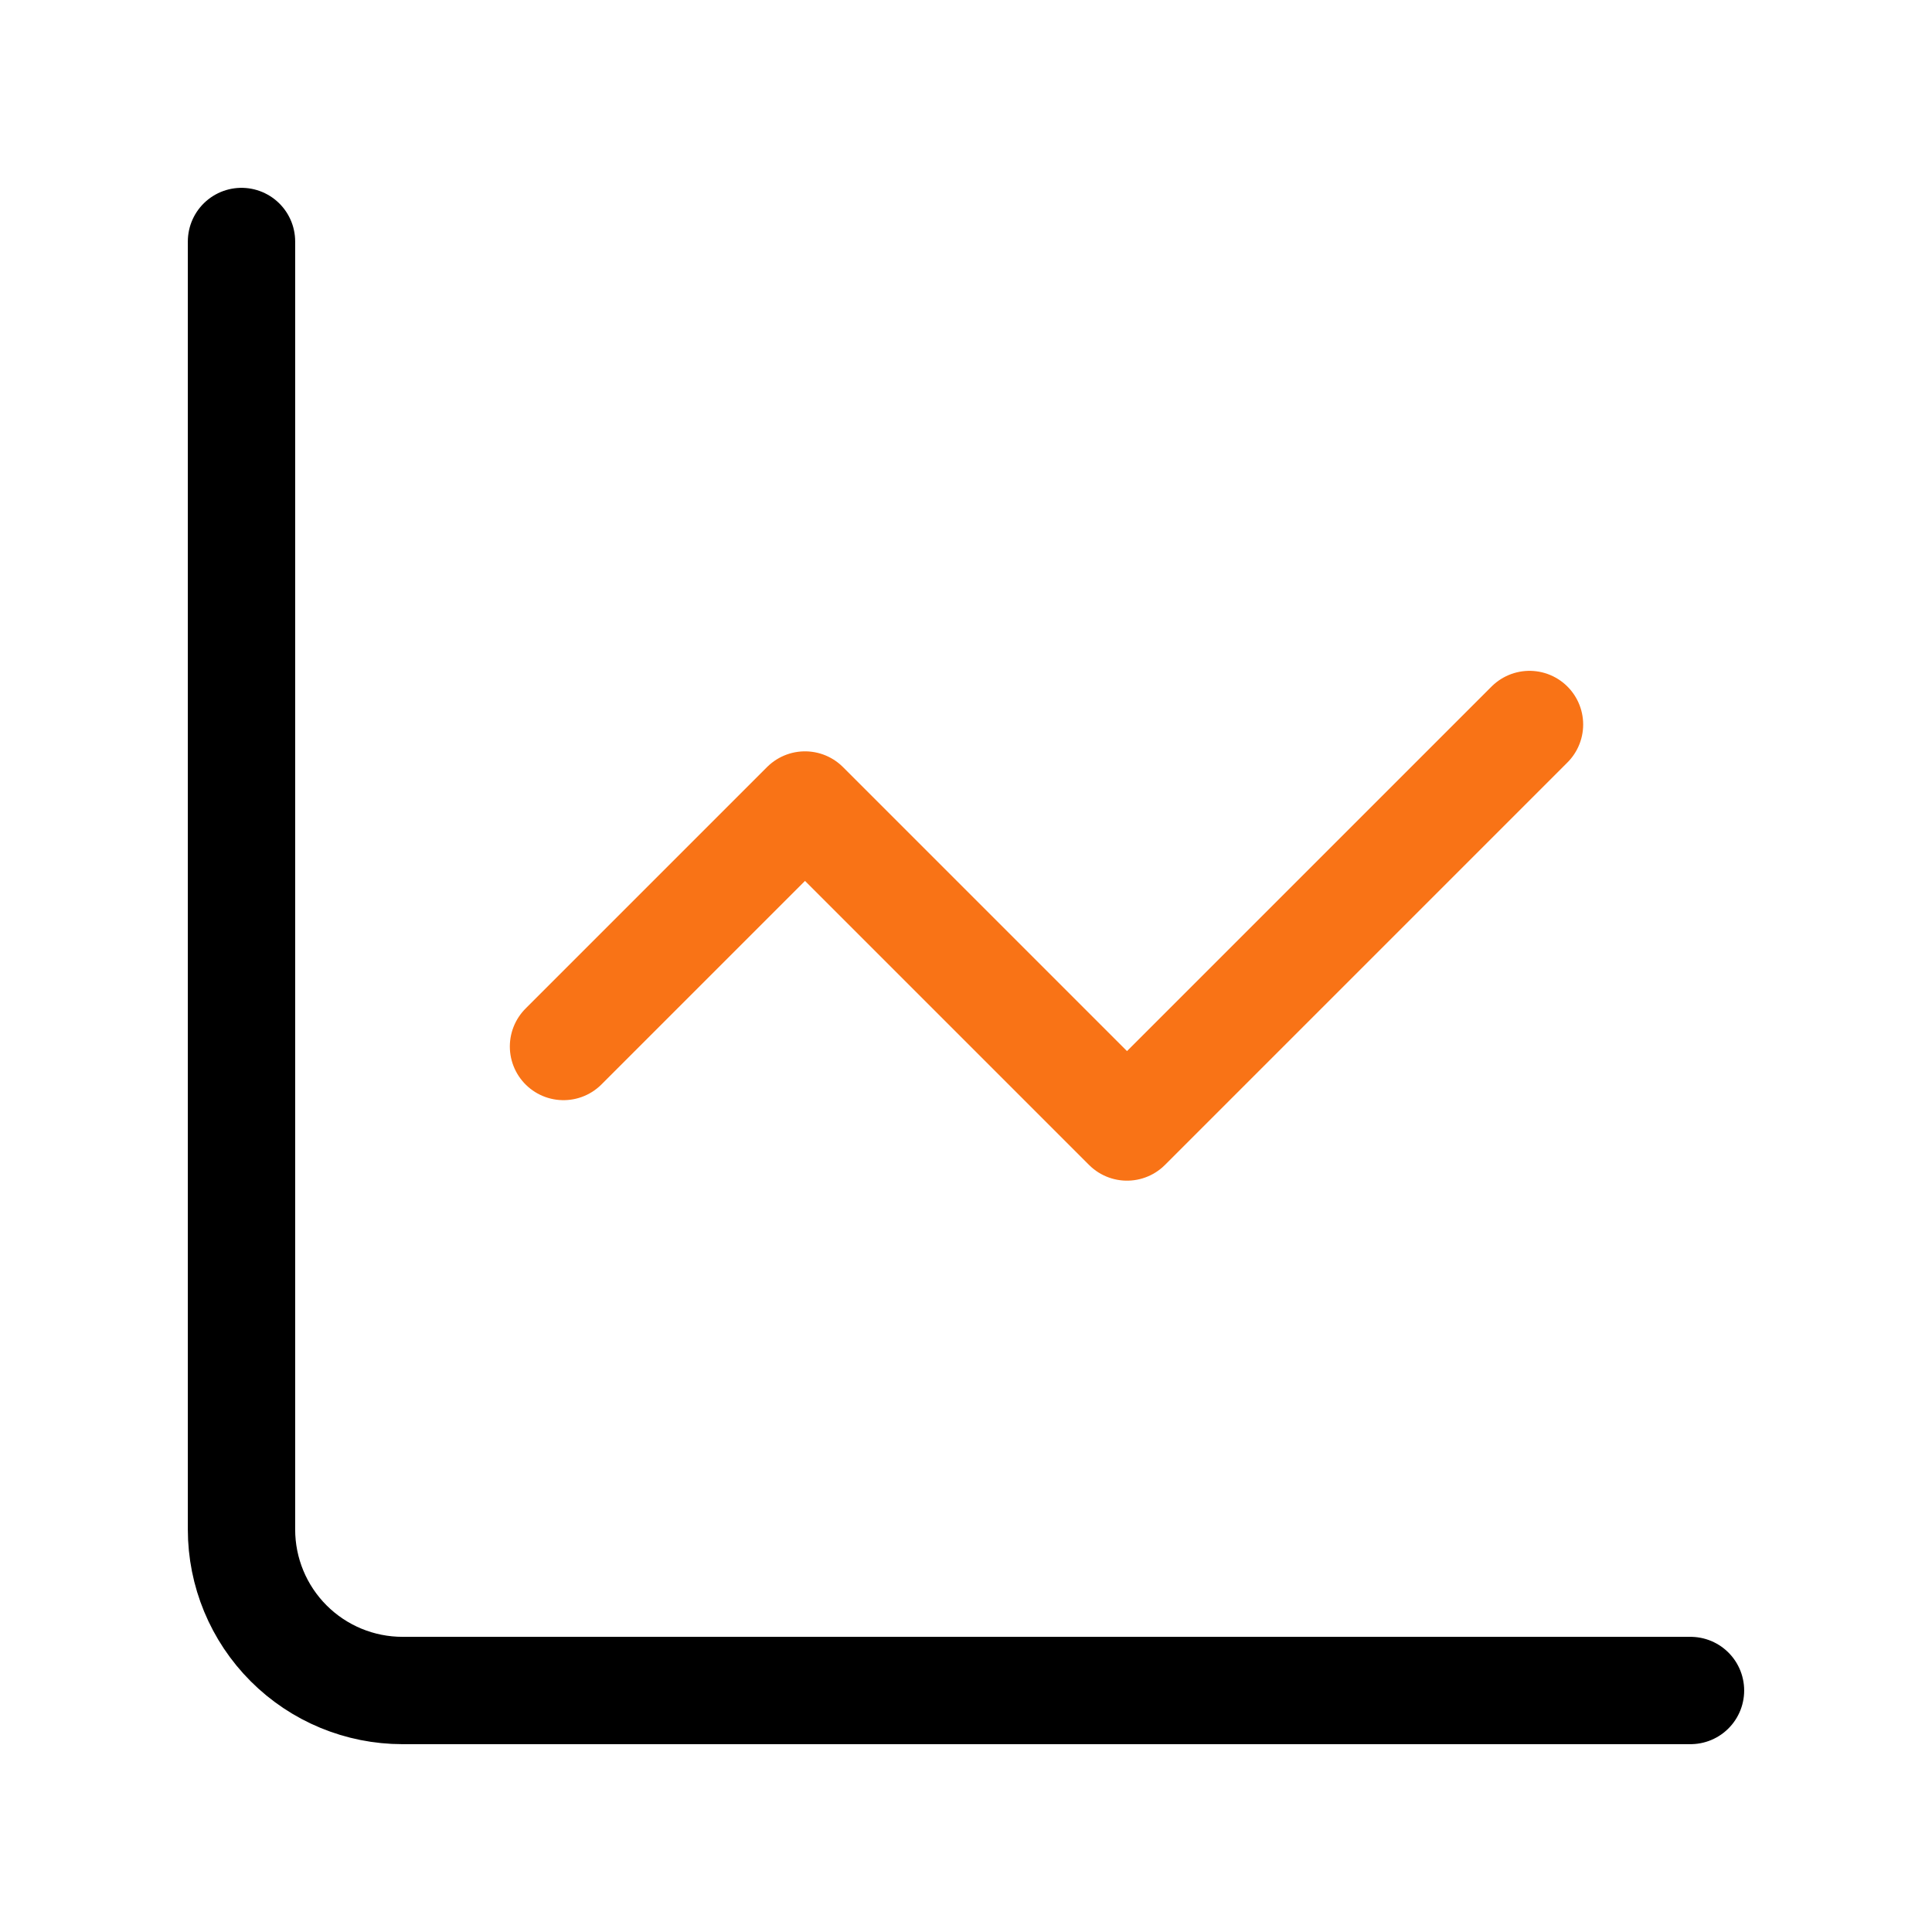 <svg width="54" height="54" viewBox="0 0 54 54" fill="none" xmlns="http://www.w3.org/2000/svg">
<path d="M6.75 6.75V42.75C6.75 43.944 7.224 45.088 8.068 45.932C8.912 46.776 10.056 47.25 11.25 47.25H47.25" stroke="black" stroke-width="3" stroke-linecap="round" stroke-linejoin="round"/>
<path d="M42.75 20.25L31.5 31.5L22.5 22.5L15.75 29.25" stroke="#F97316" stroke-width="3" stroke-linecap="round" stroke-linejoin="round"/>
</svg>
